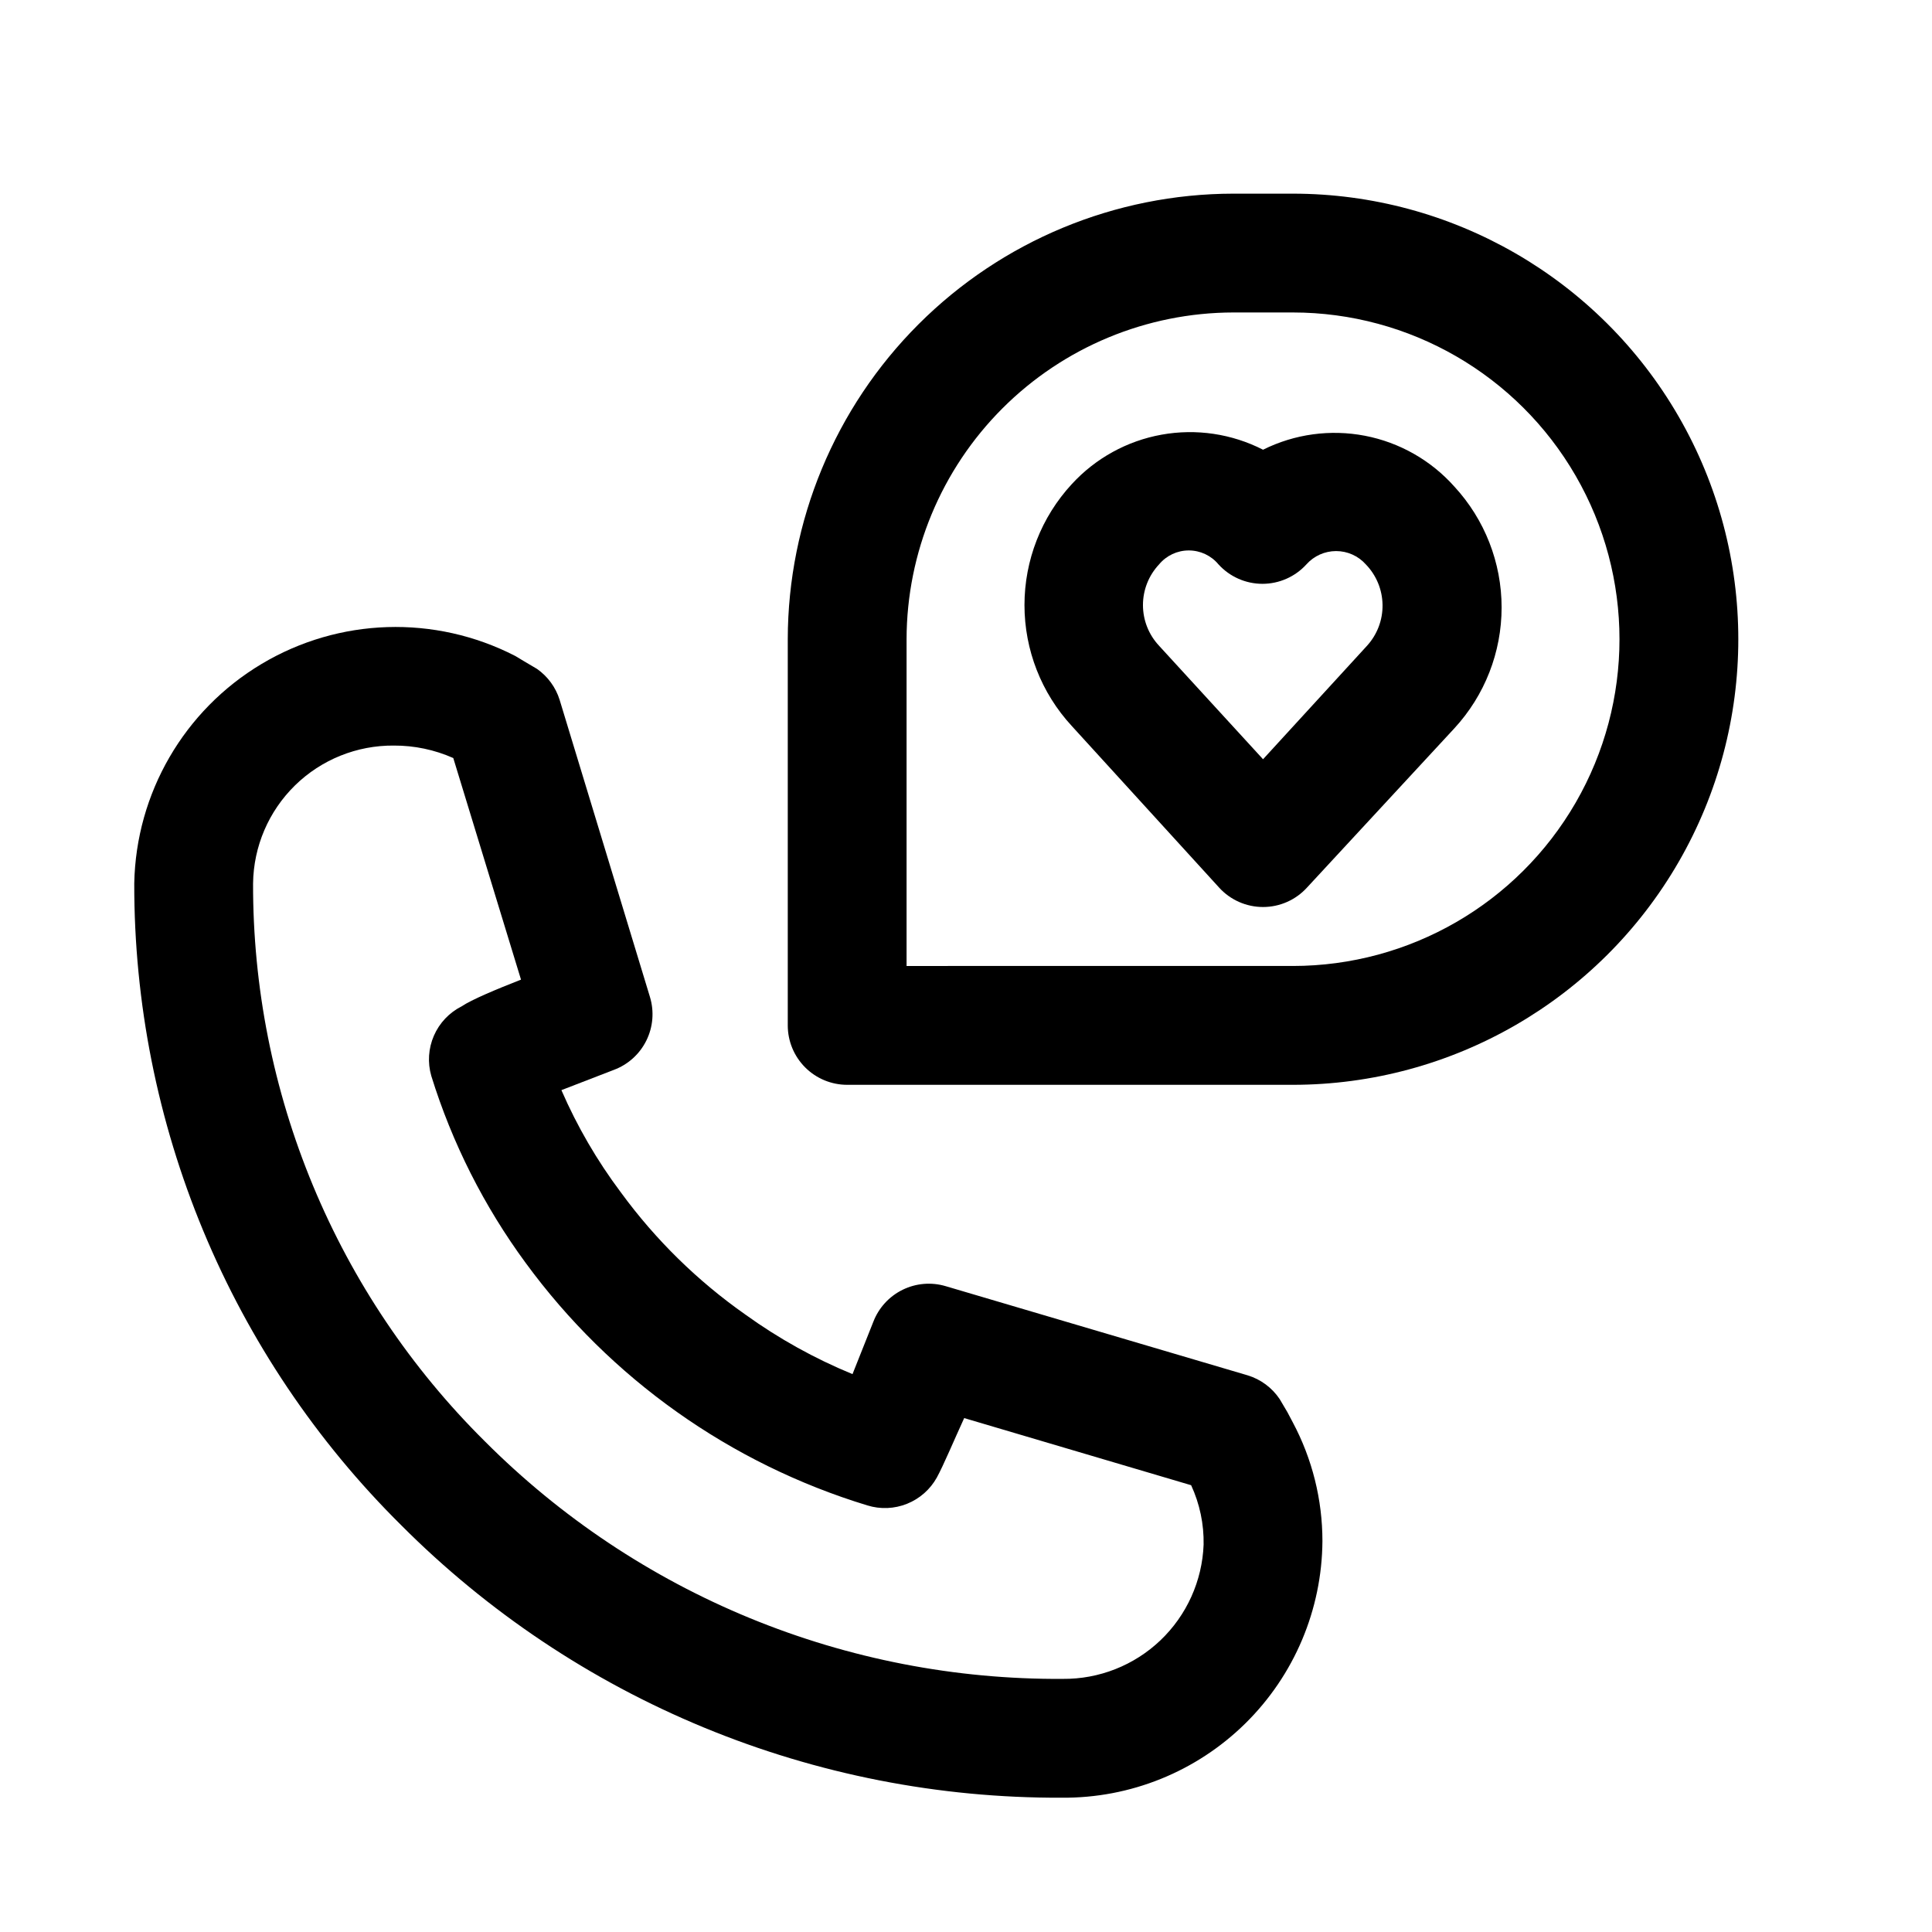 <?xml version="1.0" encoding="UTF-8"?>
<!-- Uploaded to: ICON Repo, www.svgrepo.com, Generator: ICON Repo Mixer Tools -->
<svg fill="#000000" width="800px" height="800px" version="1.1" viewBox="144 144 512 512" xmlns="http://www.w3.org/2000/svg">
 <g>
  <path d="m485.17 518.23-2.047-3.465 0.004 0.004c-2.023-3.019-5.027-5.242-8.504-6.297l-79.98-23.617c-3.801-1.137-7.894-0.797-11.457 0.957-3.559 1.75-6.328 4.785-7.75 8.488l-5.512 13.855c-10.027-4.121-19.539-9.406-28.336-15.742-12.727-8.926-23.898-19.883-33.062-32.434-6.289-8.383-11.574-17.469-15.746-27.082l13.855-5.352c3.769-1.391 6.863-4.172 8.648-7.773 1.789-3.602 2.129-7.75 0.953-11.594l-23.93-78.719c-1.035-3.312-3.141-6.191-5.981-8.188l-3.465-2.047-2.363-1.418v0.004c-21.266-10.93-46.664-10.117-67.188 2.148-20.527 12.262-33.277 34.242-33.73 58.148-0.055 31.609 6.164 62.918 18.301 92.105 12.133 29.188 29.941 55.676 52.391 77.93 22.949 23.027 50.242 41.273 80.297 53.676 30.051 12.406 62.266 18.723 94.777 18.59 18.191 0.168 35.699-6.906 48.668-19.668 12.965-12.758 20.324-30.152 20.445-48.344 0-10.984-2.703-21.797-7.871-31.488zm-59.512 70.691c-28.434 0.184-56.621-5.289-82.918-16.098-26.301-10.812-50.188-26.746-70.27-46.879-19.516-19.348-34.992-42.379-45.531-67.758-10.539-25.379-15.938-52.598-15.871-80.078 0.125-9.785 4.121-19.121 11.113-25.969 6.992-6.844 16.414-10.641 26.199-10.555 5.422-0.023 10.789 1.105 15.746 3.305l17.949 58.727c-6.453 2.519-13.227 5.352-15.742 7.086l-0.004-0.004c-3.277 1.656-5.871 4.402-7.336 7.766s-1.711 7.133-0.695 10.656c5.527 17.809 13.988 34.57 25.035 49.594 22.434 30.641 54.199 53.18 90.527 64.234 3.453 1.07 7.168 0.918 10.523-0.43 3.356-1.348 6.144-3.809 7.898-6.969 1.73-3.148 4.566-9.918 7.242-15.742l60.141 17.789c2.281 4.93 3.41 10.312 3.309 15.742-0.371 9.621-4.473 18.719-11.441 25.363-6.965 6.641-16.246 10.309-25.875 10.219z"/>
  <path d="m486.59 195.32h-15.742c-31.305 0.043-61.316 12.496-83.449 34.633-22.137 22.137-34.59 52.145-34.633 83.449v102.34c0 4.176 1.66 8.18 4.613 11.133s6.957 4.613 11.133 4.613h118.08-0.004c42.188 0 81.168-22.508 102.26-59.043 21.094-36.531 21.094-81.547 0-118.08-21.094-36.535-60.074-59.043-102.26-59.043zm0 204.67-102.34 0.004v-86.594c0.043-22.953 9.18-44.953 25.41-61.184 16.23-16.23 38.23-25.367 61.184-25.41h15.742c30.938 0 59.523 16.508 74.992 43.297 15.469 26.793 15.469 59.801 0 86.594-15.469 26.789-44.055 43.297-74.992 43.297z"/>
  <path d="m478.72 263.18c-8.285-4.238-17.73-5.637-26.887-3.988-9.16 1.648-17.523 6.258-23.809 13.117-8.055 8.727-12.527 20.168-12.527 32.039 0 11.875 4.473 23.316 12.527 32.039l39.047 42.824h-0.004c2.984 3.285 7.215 5.156 11.652 5.156s8.668-1.871 11.652-5.156l39.043-42.191c8.055-8.727 12.527-20.164 12.527-32.039s-4.473-23.316-12.527-32.039c-6.207-6.965-14.535-11.695-23.695-13.461-9.164-1.762-18.648-0.465-27 3.699zm27.551 51.957-27.551 30.07-27.551-30.07v-0.004c-2.746-2.918-4.273-6.777-4.273-10.785 0-4.008 1.527-7.863 4.273-10.781 1.941-2.344 4.828-3.695 7.871-3.695 3.043 0 5.926 1.352 7.871 3.695 2.984 3.281 7.215 5.152 11.652 5.152 4.434 0 8.664-1.871 11.648-5.152 2.004-2.246 4.867-3.527 7.871-3.527 3.008 0 5.871 1.281 7.875 3.527 2.789 2.879 4.371 6.711 4.43 10.723 0.059 4.008-1.414 7.887-4.117 10.844z"/>
 </g>
</svg>